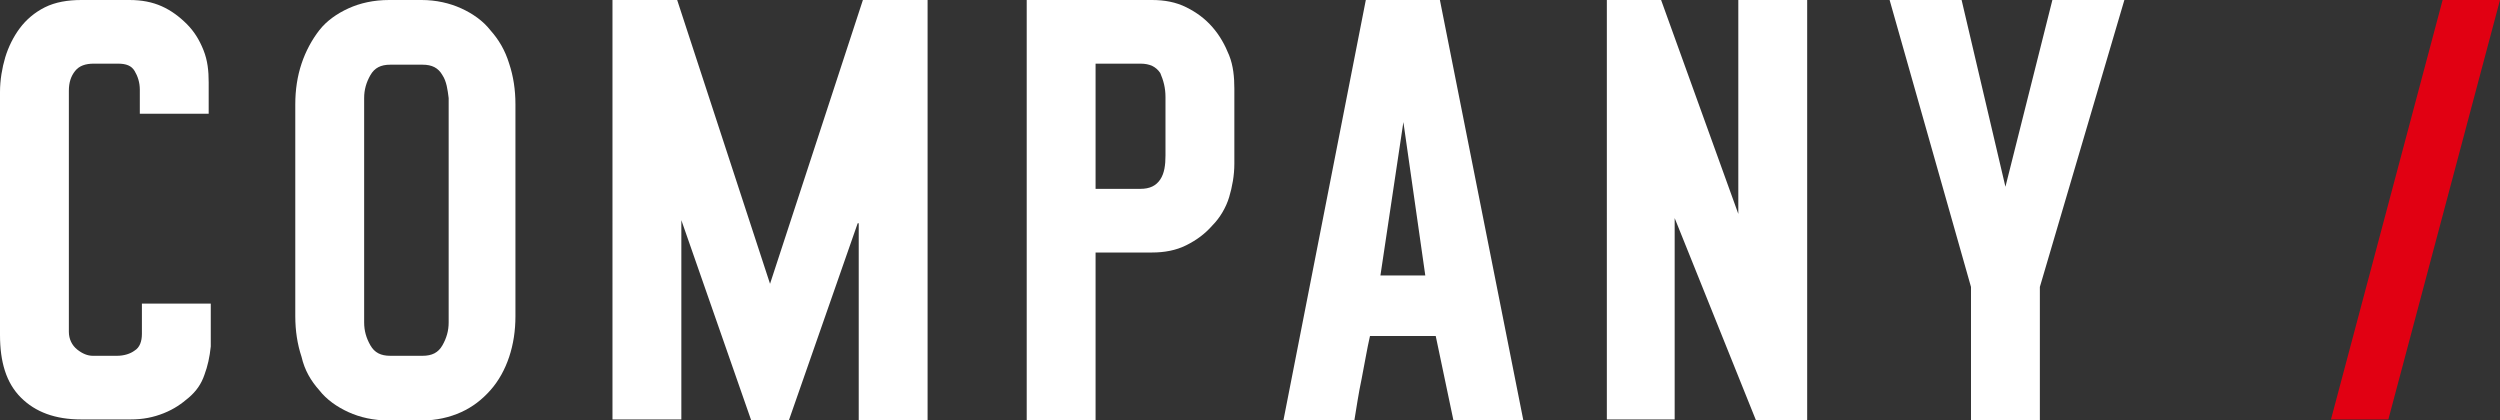 <?xml version="1.0" encoding="UTF-8"?><svg id="a" xmlns="http://www.w3.org/2000/svg" width="239.6" height="40.3" viewBox="0 0 239.6 40.3"><rect x="0" y="0" width="239.6" height="40.3" fill="#333333" stroke="none"/><defs><style>.b{fill:#fff;}.c{fill:#e10012;}</style></defs><polygon class="c" points="234.1 0 239.6 0 228.9 40.2 223.4 40.2 234.1 0"/><path class="b" d="m19.6,35.9c-.3.9-.8,1.6-1.5,2.2s-1.4,1.1-2.4,1.5-2,.6-3.2.6h-4.7c-2.5,0-4.4-.7-5.8-2.1-1.4-1.4-2-3.4-2-6V8.8c0-1.1.2-2.3.5-3.3s.8-2,1.4-2.8,1.4-1.5,2.4-2S6.5,0,7.8,0h4.6C13.6,0,14.6.2,15.5.6s1.7,1,2.4,1.7c.7.7,1.2,1.5,1.6,2.5s.5,2,.5,3.1v3h-6.6v-2.3c0-.7-.2-1.3-.5-1.8s-.8-.7-1.6-.7h-2.3c-.8,0-1.4.2-1.8.7-.4.5-.6,1.1-.6,1.9v23.1c0,.7.3,1.3.8,1.7s1,.6,1.5.6h2.3c.7,0,1.3-.2,1.7-.5.5-.3.7-.9.7-1.6v-2.9h6.6v4.1c-.1,1-.3,1.9-.6,2.7Z"/><path class="b" d="m28.9,6.1c.4-1.2,1-2.3,1.7-3.2s1.7-1.6,2.8-2.1S35.8,0,37.3,0h3.1C41.8,0,43.1.3,44.2.8s2.1,1.2,2.8,2.1c.8.9,1.4,1.9,1.8,3.2.4,1.2.6,2.5.6,3.9v20.3c0,1.4-.2,2.7-.6,3.9-.4,1.2-1,2.3-1.8,3.2s-1.7,1.6-2.8,2.1-2.4.8-3.8.8h-3.1c-1.5,0-2.8-.3-3.9-.8s-2.1-1.2-2.8-2.1c-.8-.9-1.4-1.9-1.7-3.2-.4-1.2-.6-2.5-.6-3.9V10c0-1.4.2-2.7.6-3.9Zm13.5,1.1c-.4-.7-1-1-1.9-1h-3.1c-.9,0-1.5.3-1.9,1s-.6,1.4-.6,2.2v21.5c0,.8.2,1.5.6,2.2.4.7,1,1,1.9,1h3.1c.9,0,1.5-.3,1.9-1s.6-1.4.6-2.2V9.4c-.1-.8-.2-1.6-.6-2.2Z"/><path class="b" d="m82.2,21.4l-6.6,18.9h-3.6l-6.7-19.2v19.1h-6.6V0h6.2l8.9,27.2L82.7,0h6.2v40.3h-6.6v-18.9h-.1Z"/><path class="b" d="m105,40.3h-6.6V0h12C111.6,0,112.7.2,113.7.7c1,.5,1.8,1.1,2.5,1.9s1.2,1.7,1.6,2.7.5,2.1.5,3.2v7.2c0,1.1-.2,2.2-.5,3.2s-.9,2-1.6,2.7c-.7.8-1.5,1.4-2.5,1.9s-2.1.7-3.3.7h-5.4v16.1Zm6.2-23.1c.4-.6.5-1.4.5-2.3v-5.6c0-.9-.2-1.6-.5-2.3-.4-.6-1-.9-1.9-.9h-4.3v12h4.3c.9,0,1.5-.3,1.9-.9Z"/><path class="b" d="m137.6,32.2h-6.3c-.3,1.3-.5,2.6-.8,4.1-.3,1.4-.5,2.8-.7,4h-6.8L130.9,0h7.1l8,40.3h-6.7l-1.7-8.1Zm-5.3-5.8h4.3l-2.1-14.7-2.2,14.7Z"/><path class="b" d="m160.5,20.9v19.3h-6.5V0h5.2l7.4,20.5V0h6.6v40.3h-4.9l-7.8-19.4Z"/><path class="b" d="m195.5,40.3h-6.6v-12.8L181.1,0h6.9l4.2,17.9L196.7,0h6.9l-8.1,27.5v12.8h0Z"/></svg>